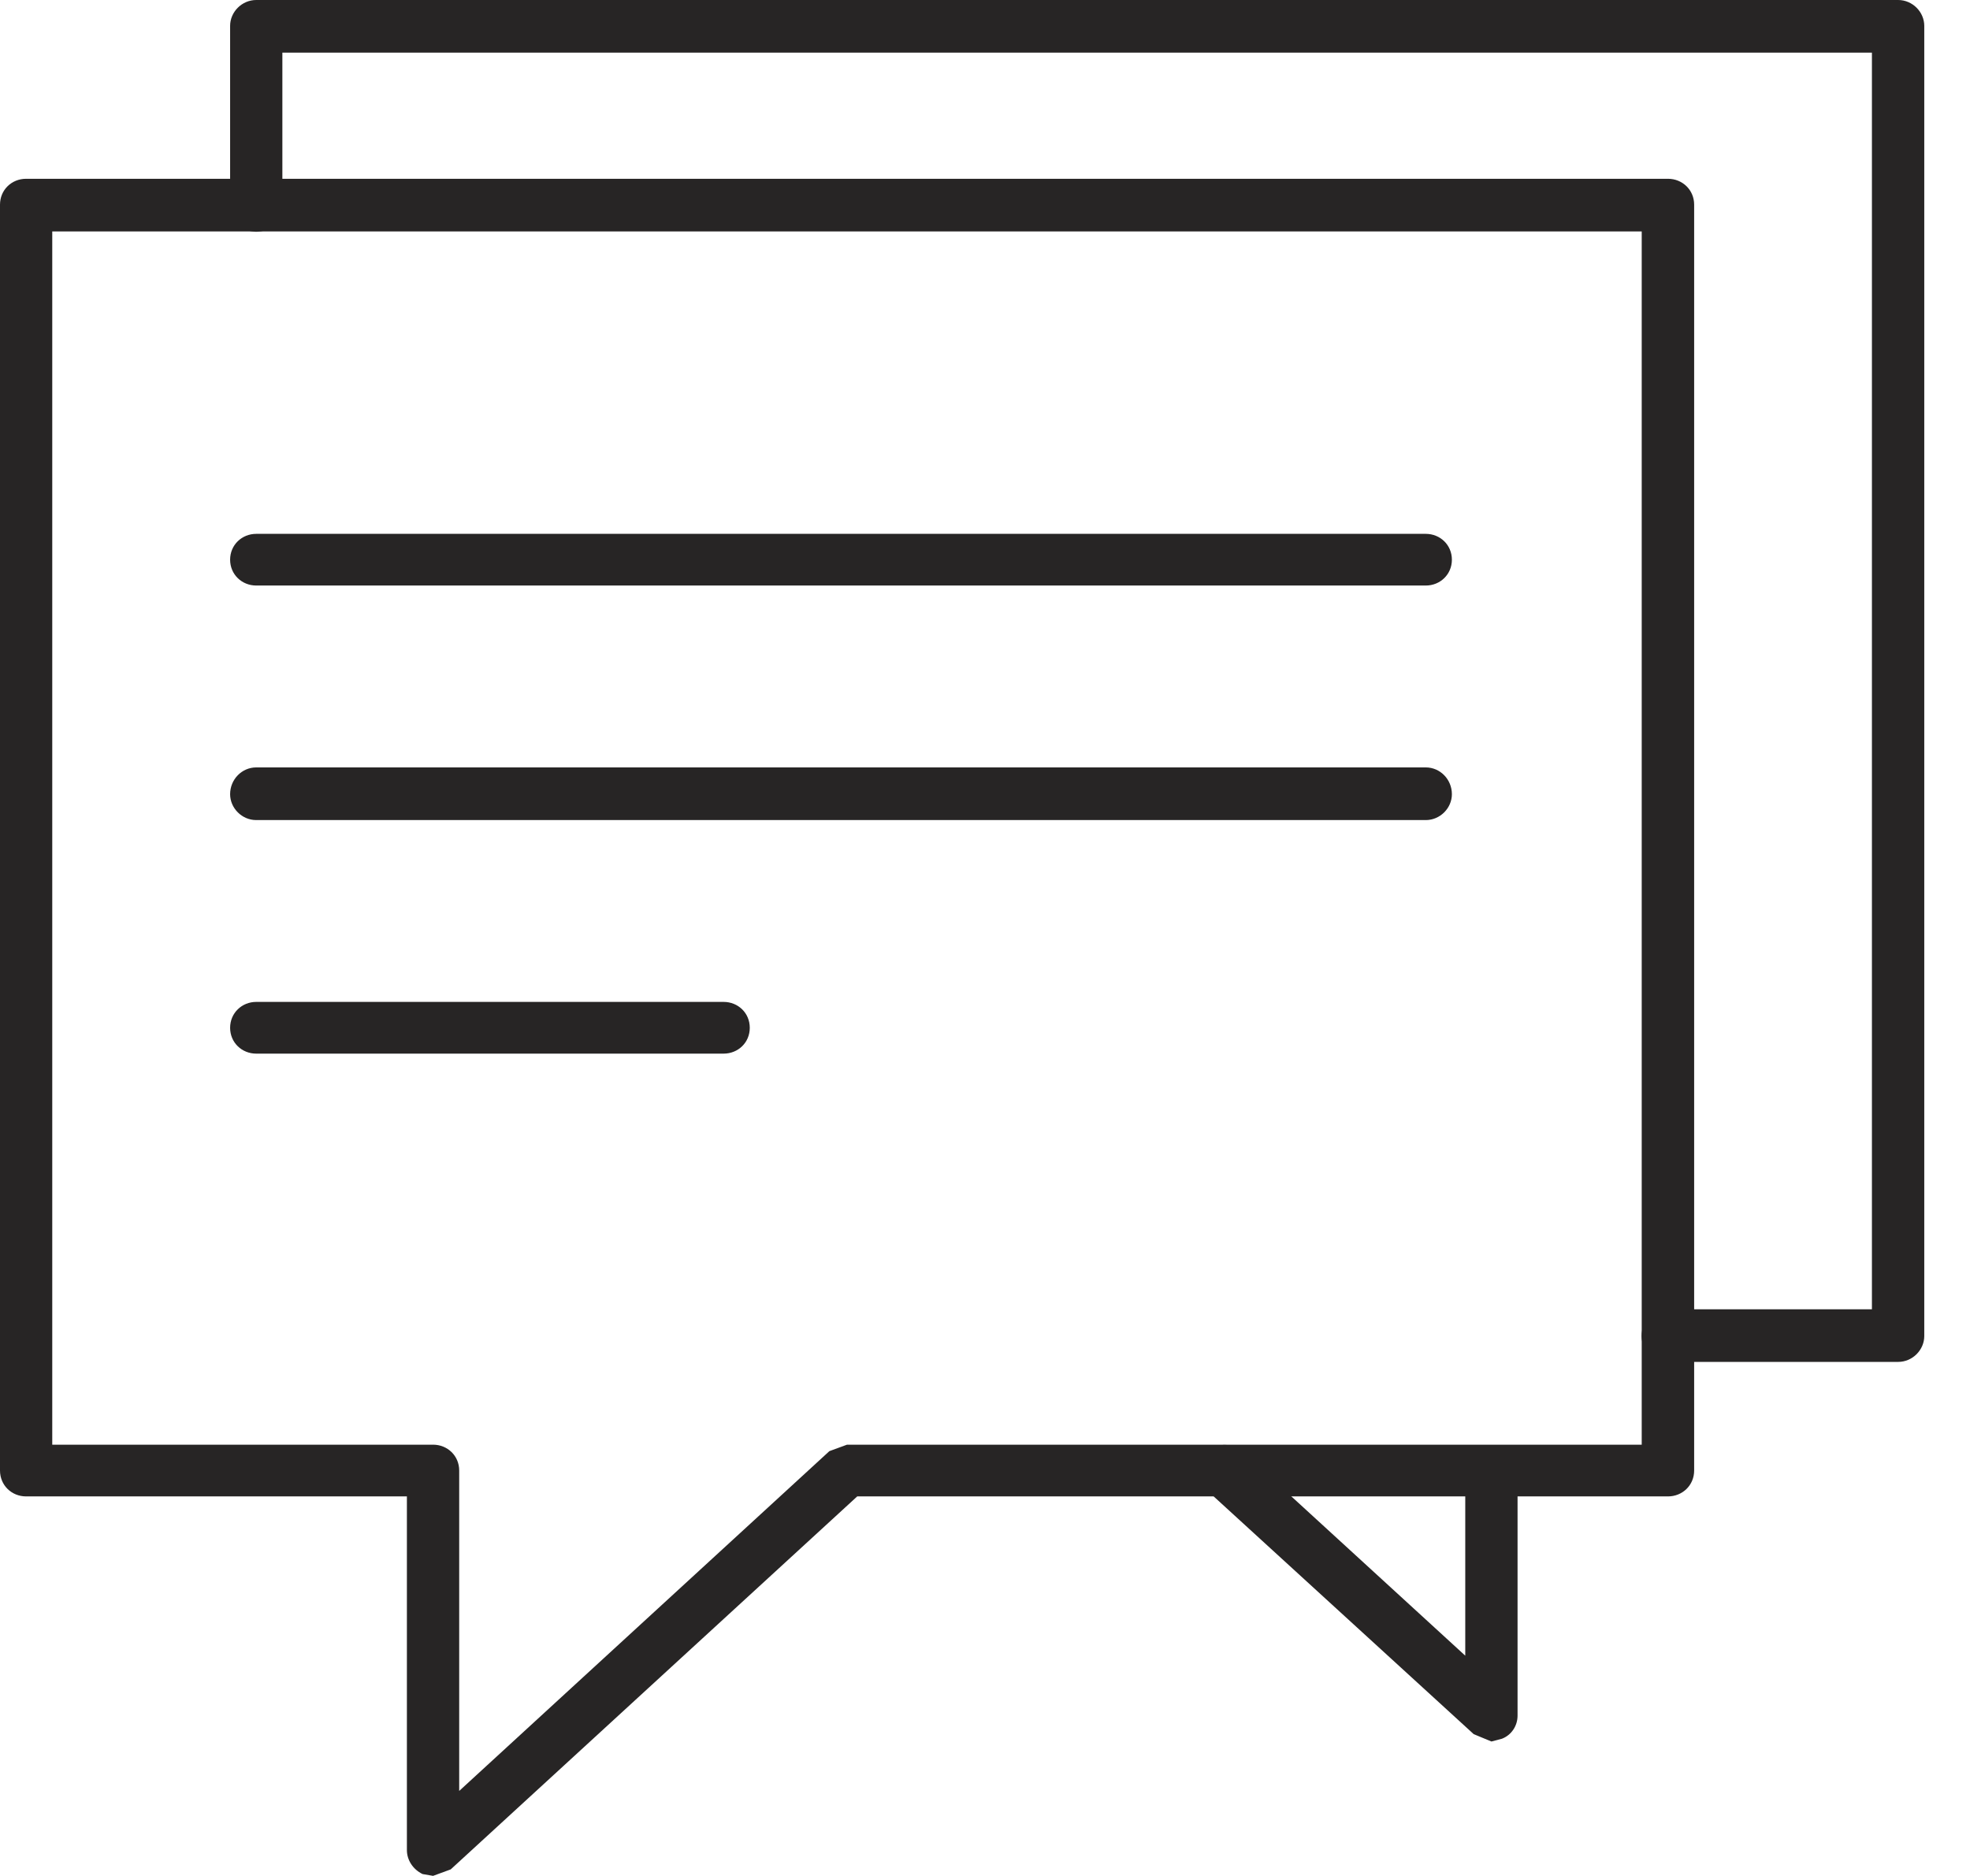 <svg width="42" height="40" viewBox="0 0 42 40" fill="none" xmlns="http://www.w3.org/2000/svg">
<path d="M1.114 30.804H9.233C9.54 30.804 9.79 31.04 9.79 31.355V38.187L17.682 30.942L18.058 30.804H35.001V4.935H1.114V30.804ZM9.233 39.998L9.008 39.959C8.805 39.86 8.675 39.663 8.675 39.447V31.907H0.557C0.248 31.907 0 31.67 0 31.355V4.364C0 4.049 0.248 3.812 0.557 3.812H35.56C35.869 3.812 36.119 4.049 36.119 4.364V31.355C36.119 31.67 35.869 31.907 35.56 31.907H18.276L9.609 39.86L9.233 39.998Z" fill="#272525"/>
<path d="M40.468 29.039H35.557C35.25 29.039 34.998 28.783 34.998 28.488C34.998 28.173 35.25 27.917 35.557 27.917H39.909V1.122H6.02V4.371C6.02 4.686 5.772 4.942 5.463 4.942C5.156 4.942 4.906 4.686 4.906 4.371V0.551C4.906 0.256 5.156 0 5.463 0H40.468C40.775 0 41.025 0.256 41.025 0.551V28.488C41.025 28.783 40.775 29.039 40.468 29.039Z" fill="#272525"/>
<path d="M31.797 37.133L31.419 36.976L25.735 31.779C25.509 31.562 25.493 31.208 25.7 30.991C25.911 30.755 26.261 30.755 26.489 30.952L31.239 35.303V31.365C31.239 31.05 31.488 30.814 31.797 30.814C32.104 30.814 32.354 31.05 32.354 31.365V36.582C32.354 36.799 32.224 36.996 32.021 37.074L31.797 37.133Z" fill="#272525"/>
<path d="M30.397 12.485H5.463C5.156 12.485 4.906 12.249 4.906 11.934C4.906 11.619 5.156 11.383 5.463 11.383H30.397C30.704 11.383 30.954 11.619 30.954 11.934C30.954 12.249 30.704 12.485 30.397 12.485Z" fill="#272525"/>
<path d="M30.397 17.486H5.463C5.156 17.486 4.906 17.23 4.906 16.934C4.906 16.619 5.156 16.363 5.463 16.363H30.397C30.704 16.363 30.954 16.619 30.954 16.934C30.954 17.23 30.704 17.486 30.397 17.486Z" fill="#272525"/>
<path d="M15.426 22.466H5.463C5.156 22.466 4.906 22.23 4.906 21.915C4.906 21.6 5.156 21.363 5.463 21.363H15.426C15.737 21.363 15.985 21.6 15.985 21.915C15.985 22.23 15.737 22.466 15.426 22.466Z" fill="#272525"/>
</svg>
